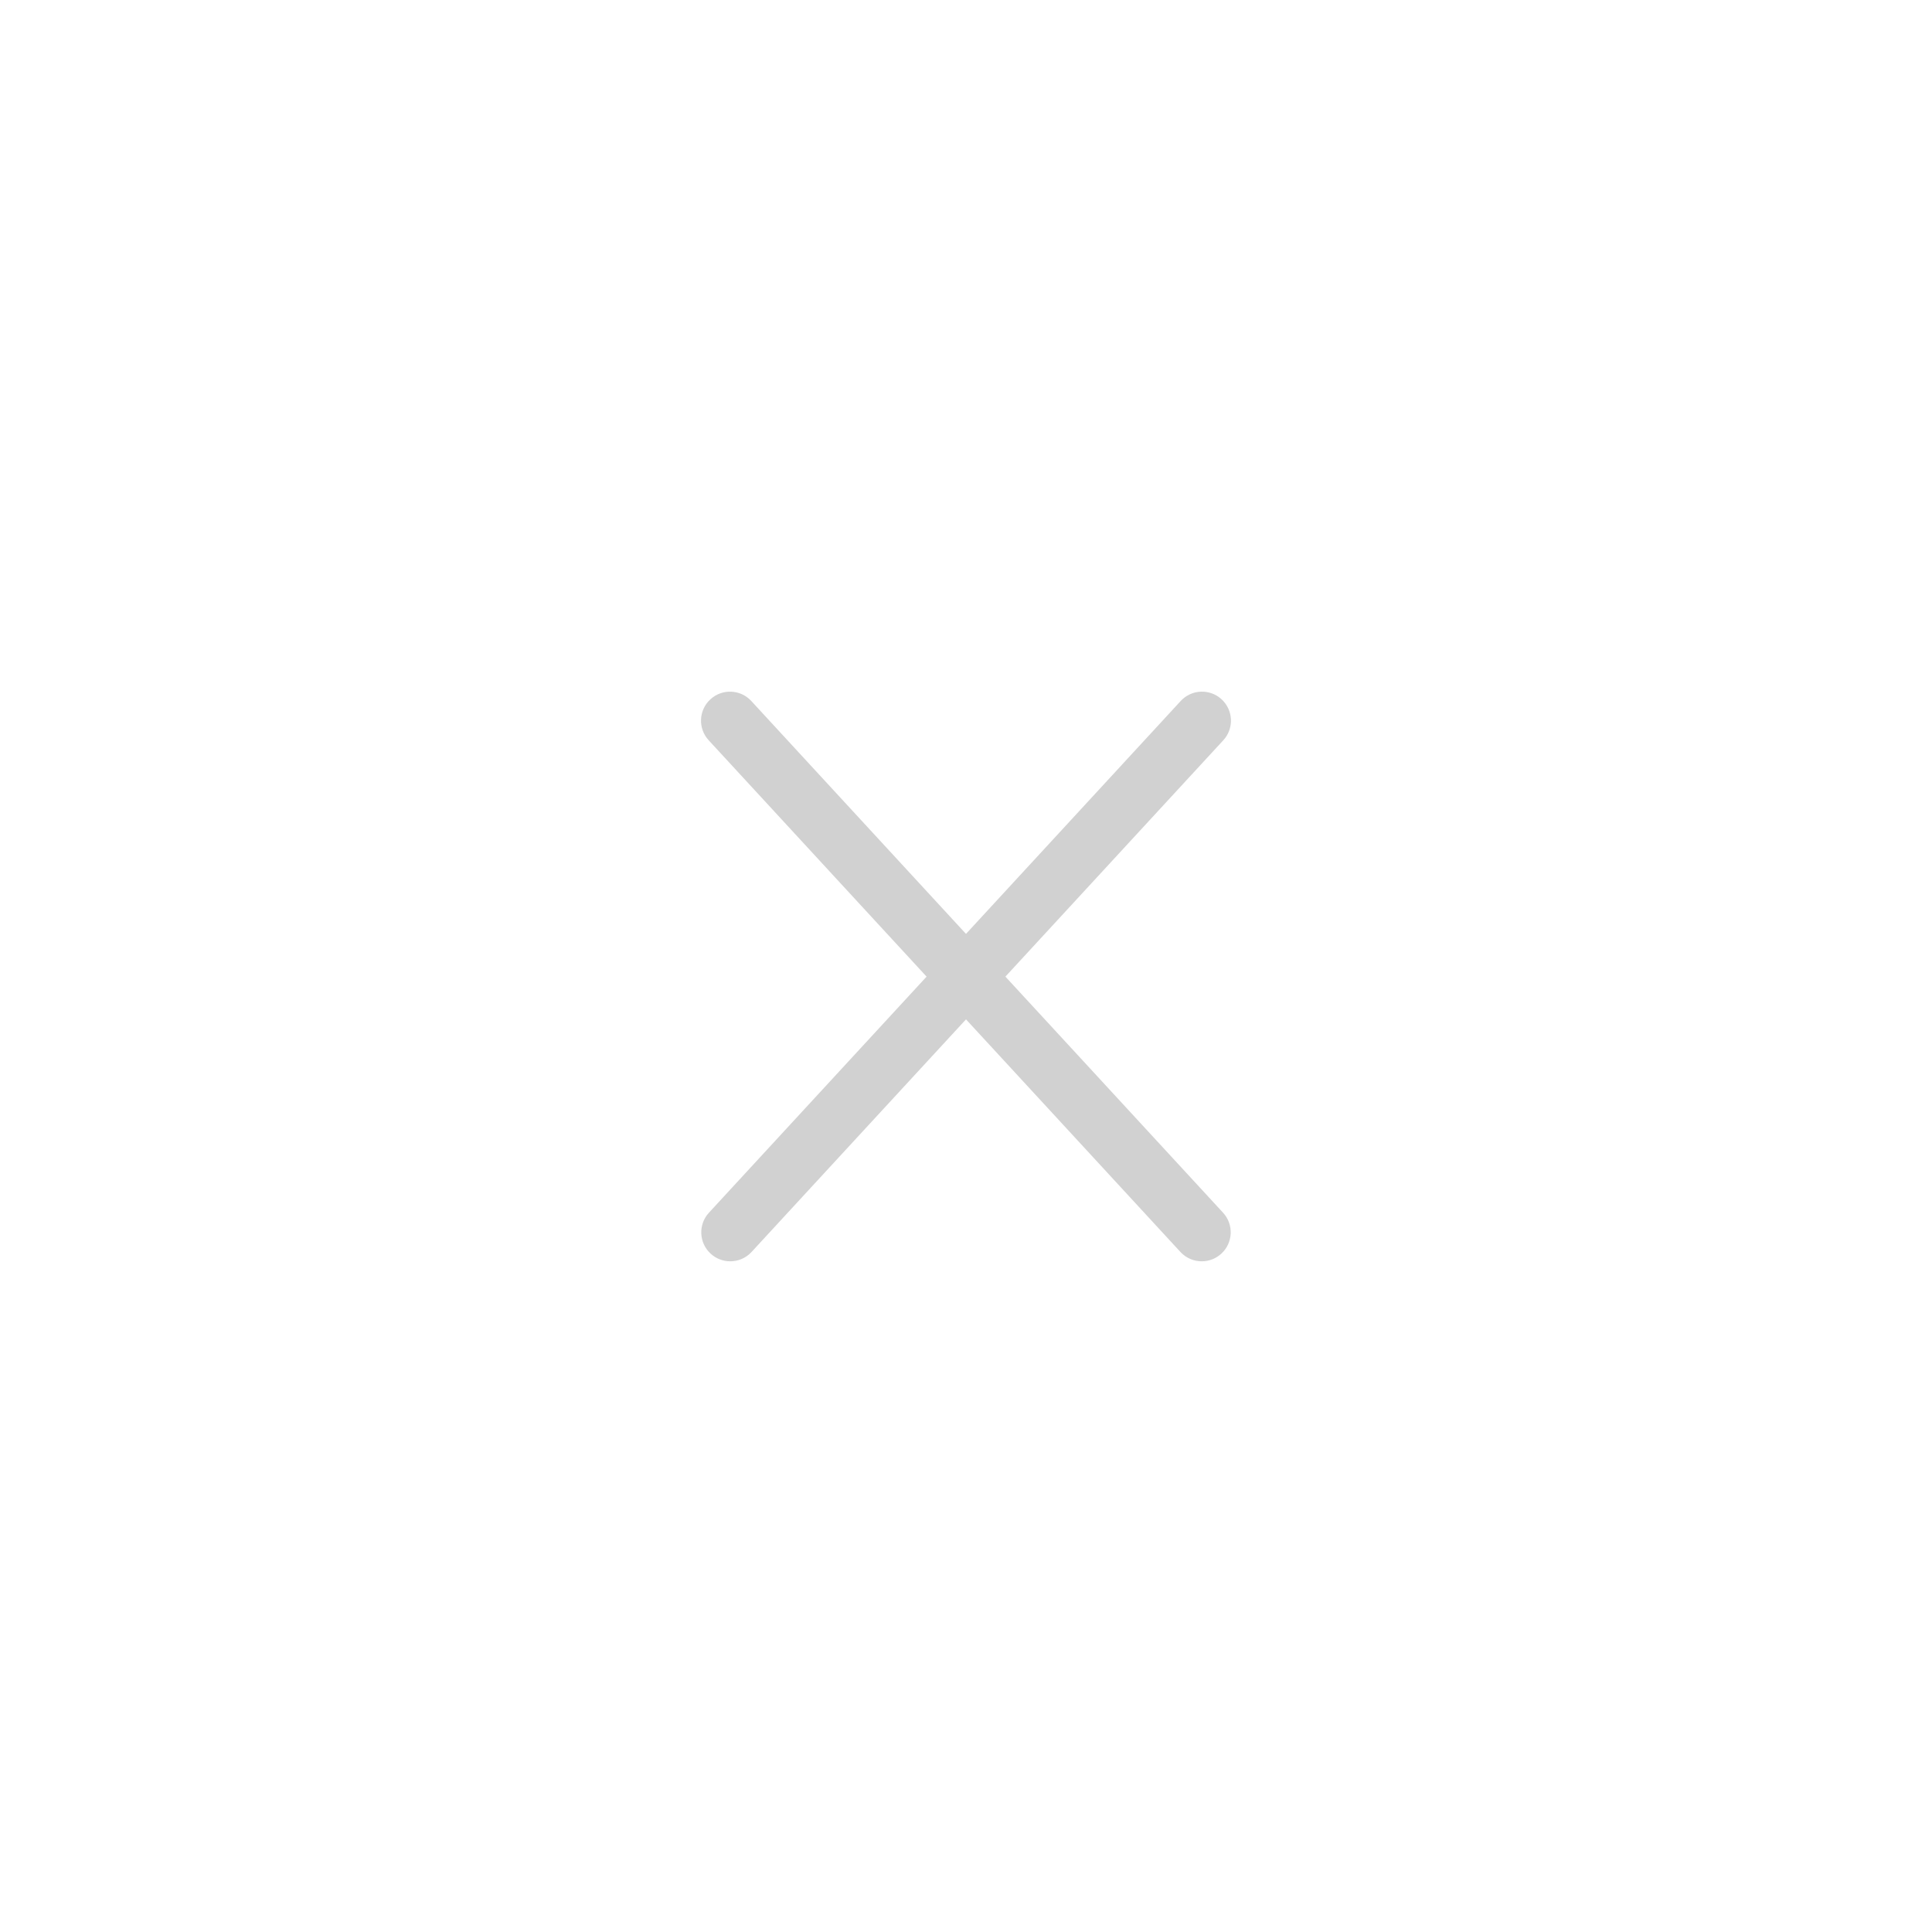 <svg xmlns:x="http://ns.adobe.com/Extensibility/1.0/" xmlns:i="http://ns.adobe.com/AdobeIllustrator/10.0/" xmlns:graph="http://ns.adobe.com/Graphs/1.0/" xmlns="http://www.w3.org/2000/svg" xmlns:xlink="http://www.w3.org/1999/xlink" version="1.1" x="0px" y="0px" viewBox="0 0 100 100" enable-background="new 0 0 100 100" xml:space="preserve" aria-hidden="true" width="100px" height="100px" style="fill:url(#CerosGradient_idad561766d);"><defs><linearGradient class="cerosgradient" data-cerosgradient="true" id="CerosGradient_idad561766d" gradientUnits="userSpaceOnUse" x1="50%" y1="100%" x2="50%" y2="0%"><stop offset="0%" stop-color="#D1D1D1"/><stop offset="100%" stop-color="#D1D1D1"/></linearGradient><linearGradient/></defs><switch><g i:extraneous="self"><g><g><path fill="#000000" d="M50,52.05c-0.404,0-0.808-0.162-1.103-0.483l-12.215-13.25c-0.562-0.609-0.523-1.558,0.086-2.119      c0.607-0.561,1.558-0.525,2.119,0.086l12.215,13.25c0.562,0.609,0.523,1.558-0.086,2.119C50.729,51.918,50.364,52.05,50,52.05z" style="fill:url(#CerosGradient_idad561766d);"/></g><g><path fill="#000000" d="M37.798,65.285c-0.364,0-0.729-0.131-1.017-0.397c-0.609-0.562-0.647-1.51-0.086-2.119l12.202-13.235      c0.561-0.61,1.511-0.648,2.119-0.086c0.609,0.562,0.647,1.51,0.086,2.119L38.9,64.802      C38.605,65.123,38.202,65.285,37.798,65.285z" style="fill:url(#CerosGradient_idad561766d);"/></g></g><g><g><path fill="#000000" d="M50,52.05c-0.364,0-0.729-0.131-1.017-0.397c-0.609-0.562-0.647-1.51-0.086-2.119l12.215-13.25      c0.561-0.611,1.512-0.648,2.119-0.086c0.609,0.562,0.647,1.51,0.086,2.119l-12.215,13.25C50.808,51.888,50.404,52.05,50,52.05z" style="fill:url(#CerosGradient_idad561766d);"/></g><g><path fill="#000000" d="M62.202,65.285c-0.404,0-0.807-0.162-1.103-0.483L48.897,51.566c-0.562-0.609-0.523-1.558,0.086-2.119      c0.608-0.562,1.557-0.524,2.119,0.086l12.202,13.235c0.562,0.609,0.523,1.558-0.086,2.119      C62.931,65.154,62.566,65.285,62.202,65.285z" style="fill:url(#CerosGradient_idad561766d);"/></g></g></g></switch></svg>